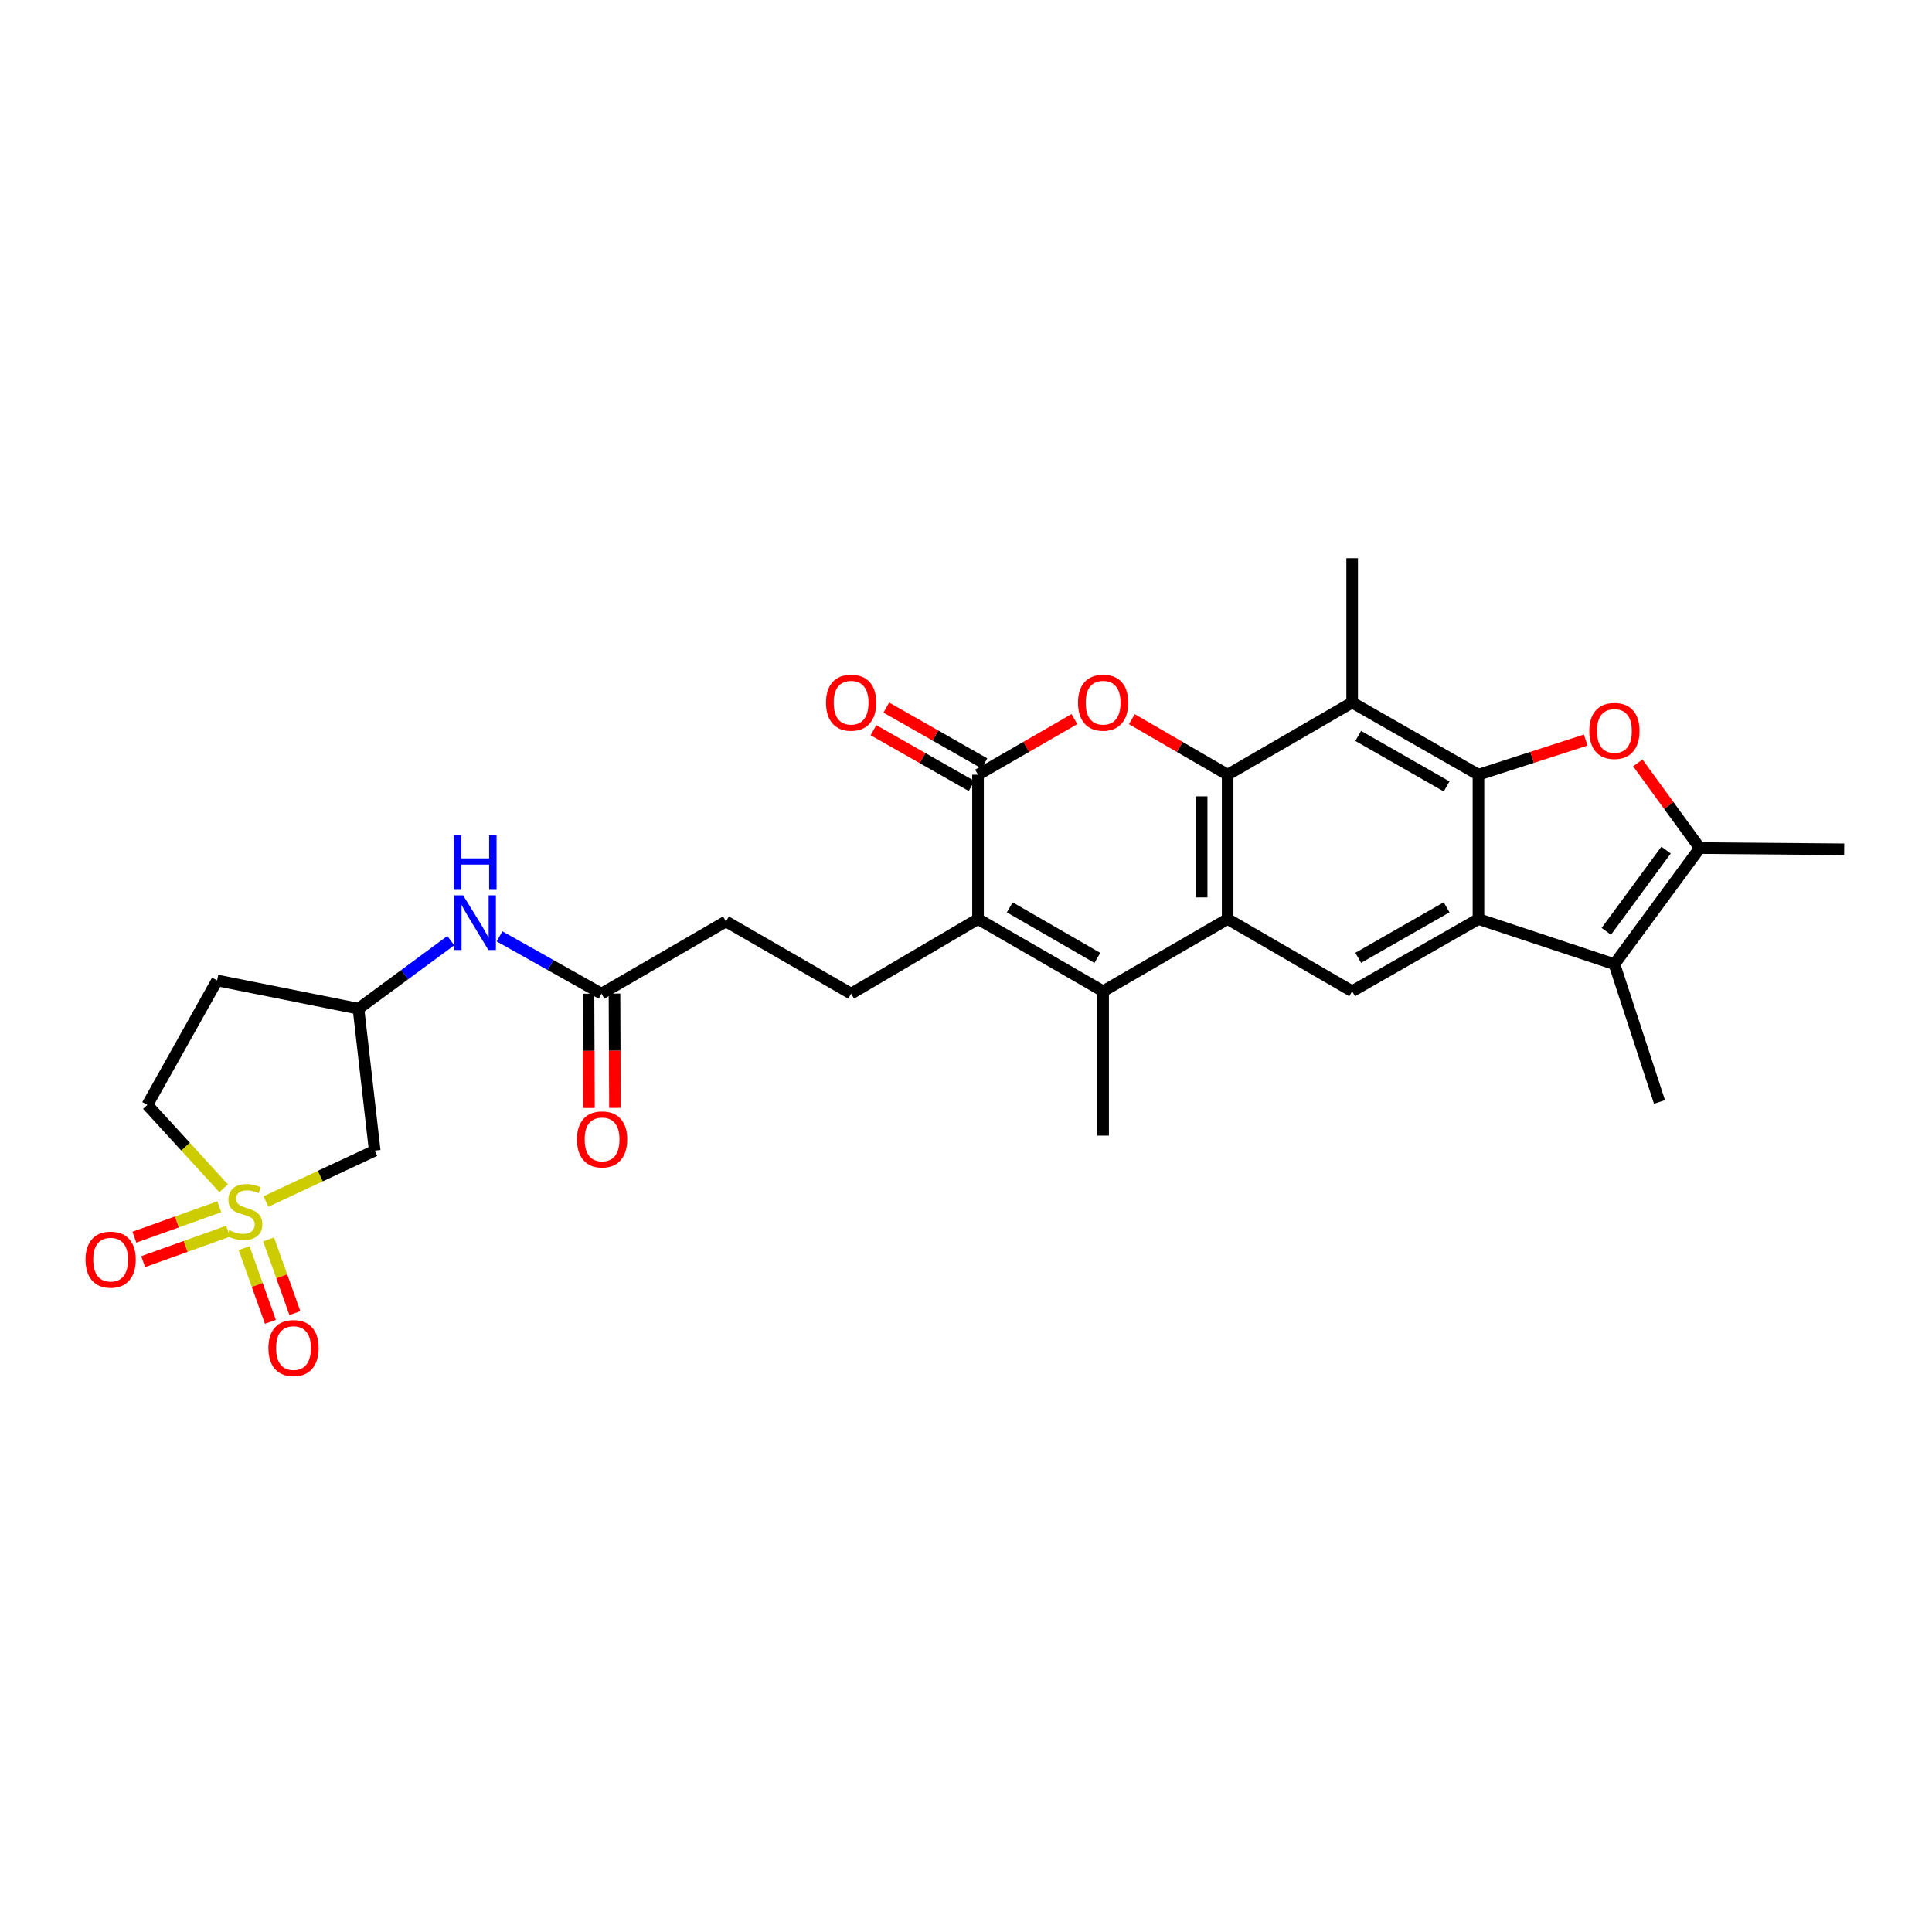 <?xml version='1.0' encoding='iso-8859-1'?>
<svg version='1.1' baseProfile='full'
              xmlns='http://www.w3.org/2000/svg'
                      xmlns:rdkit='http://www.rdkit.org/xml'
                      xmlns:xlink='http://www.w3.org/1999/xlink'
                  xml:space='preserve'
width='1000px' height='1000px' viewBox='0 0 1000 1000'>
<!-- END OF HEADER -->
<rect style='opacity:1.0;fill:#FFFFFF;stroke:none' width='1000' height='1000' x='0' y='0'> </rect>
<path class='bond-2' d='M 635.421,400.982 L 635.421,475.695' style='fill:none;fill-rule:evenodd;stroke:#000000;stroke-width:6px;stroke-linecap:butt;stroke-linejoin:miter;stroke-opacity:1' />
<path class='bond-2' d='M 621.972,412.189 L 621.972,464.488' style='fill:none;fill-rule:evenodd;stroke:#000000;stroke-width:6px;stroke-linecap:butt;stroke-linejoin:miter;stroke-opacity:1' />
<path class='bond-4' d='M 635.421,400.982 L 610.629,386.61' style='fill:none;fill-rule:evenodd;stroke:#000000;stroke-width:6px;stroke-linecap:butt;stroke-linejoin:miter;stroke-opacity:1' />
<path class='bond-4' d='M 610.629,386.61 L 585.837,372.238' style='fill:none;fill-rule:evenodd;stroke:#FF0000;stroke-width:6px;stroke-linecap:butt;stroke-linejoin:miter;stroke-opacity:1' />
<path class='bond-9' d='M 635.421,400.982 L 699.875,363.622' style='fill:none;fill-rule:evenodd;stroke:#000000;stroke-width:6px;stroke-linecap:butt;stroke-linejoin:miter;stroke-opacity:1' />
<path class='bond-0' d='M 765.248,400.982 L 699.875,363.622' style='fill:none;fill-rule:evenodd;stroke:#000000;stroke-width:6px;stroke-linecap:butt;stroke-linejoin:miter;stroke-opacity:1' />
<path class='bond-0' d='M 748.769,407.055 L 703.008,380.903' style='fill:none;fill-rule:evenodd;stroke:#000000;stroke-width:6px;stroke-linecap:butt;stroke-linejoin:miter;stroke-opacity:1' />
<path class='bond-3' d='M 765.248,400.982 L 765.248,475.695' style='fill:none;fill-rule:evenodd;stroke:#000000;stroke-width:6px;stroke-linecap:butt;stroke-linejoin:miter;stroke-opacity:1' />
<path class='bond-6' d='M 765.248,400.982 L 793.006,392.013' style='fill:none;fill-rule:evenodd;stroke:#000000;stroke-width:6px;stroke-linecap:butt;stroke-linejoin:miter;stroke-opacity:1' />
<path class='bond-6' d='M 793.006,392.013 L 820.764,383.043' style='fill:none;fill-rule:evenodd;stroke:#FF0000;stroke-width:6px;stroke-linecap:butt;stroke-linejoin:miter;stroke-opacity:1' />
<path class='bond-1' d='M 137.637,621.911 L 165.793,608.74' style='fill:none;fill-rule:evenodd;stroke:#CCCC00;stroke-width:6px;stroke-linecap:butt;stroke-linejoin:miter;stroke-opacity:1' />
<path class='bond-1' d='M 165.793,608.74 L 193.95,595.57' style='fill:none;fill-rule:evenodd;stroke:#000000;stroke-width:6px;stroke-linecap:butt;stroke-linejoin:miter;stroke-opacity:1' />
<path class='bond-15' d='M 126.349,646.043 L 133.156,665.114' style='fill:none;fill-rule:evenodd;stroke:#CCCC00;stroke-width:6px;stroke-linecap:butt;stroke-linejoin:miter;stroke-opacity:1' />
<path class='bond-15' d='M 133.156,665.114 L 139.964,684.185' style='fill:none;fill-rule:evenodd;stroke:#FF0000;stroke-width:6px;stroke-linecap:butt;stroke-linejoin:miter;stroke-opacity:1' />
<path class='bond-15' d='M 139.015,641.522 L 145.823,660.593' style='fill:none;fill-rule:evenodd;stroke:#CCCC00;stroke-width:6px;stroke-linecap:butt;stroke-linejoin:miter;stroke-opacity:1' />
<path class='bond-15' d='M 145.823,660.593 L 152.631,679.664' style='fill:none;fill-rule:evenodd;stroke:#FF0000;stroke-width:6px;stroke-linecap:butt;stroke-linejoin:miter;stroke-opacity:1' />
<path class='bond-16' d='M 113.509,624.611 L 91.532,632.487' style='fill:none;fill-rule:evenodd;stroke:#CCCC00;stroke-width:6px;stroke-linecap:butt;stroke-linejoin:miter;stroke-opacity:1' />
<path class='bond-16' d='M 91.532,632.487 L 69.556,640.363' style='fill:none;fill-rule:evenodd;stroke:#FF0000;stroke-width:6px;stroke-linecap:butt;stroke-linejoin:miter;stroke-opacity:1' />
<path class='bond-16' d='M 118.046,637.272 L 96.07,645.148' style='fill:none;fill-rule:evenodd;stroke:#CCCC00;stroke-width:6px;stroke-linecap:butt;stroke-linejoin:miter;stroke-opacity:1' />
<path class='bond-16' d='M 96.07,645.148 L 74.093,653.024' style='fill:none;fill-rule:evenodd;stroke:#FF0000;stroke-width:6px;stroke-linecap:butt;stroke-linejoin:miter;stroke-opacity:1' />
<path class='bond-32' d='M 115.753,615.059 L 96.013,593.478' style='fill:none;fill-rule:evenodd;stroke:#CCCC00;stroke-width:6px;stroke-linecap:butt;stroke-linejoin:miter;stroke-opacity:1' />
<path class='bond-32' d='M 96.013,593.478 L 76.272,571.898' style='fill:none;fill-rule:evenodd;stroke:#000000;stroke-width:6px;stroke-linecap:butt;stroke-linejoin:miter;stroke-opacity:1' />
<path class='bond-5' d='M 635.421,475.695 L 570.975,513.063' style='fill:none;fill-rule:evenodd;stroke:#000000;stroke-width:6px;stroke-linecap:butt;stroke-linejoin:miter;stroke-opacity:1' />
<path class='bond-12' d='M 635.421,475.695 L 699.875,513.063' style='fill:none;fill-rule:evenodd;stroke:#000000;stroke-width:6px;stroke-linecap:butt;stroke-linejoin:miter;stroke-opacity:1' />
<path class='bond-10' d='M 765.248,475.695 L 835.613,499.053' style='fill:none;fill-rule:evenodd;stroke:#000000;stroke-width:6px;stroke-linecap:butt;stroke-linejoin:miter;stroke-opacity:1' />
<path class='bond-29' d='M 765.248,475.695 L 699.875,513.063' style='fill:none;fill-rule:evenodd;stroke:#000000;stroke-width:6px;stroke-linecap:butt;stroke-linejoin:miter;stroke-opacity:1' />
<path class='bond-29' d='M 748.768,469.624 L 703.007,495.781' style='fill:none;fill-rule:evenodd;stroke:#000000;stroke-width:6px;stroke-linecap:butt;stroke-linejoin:miter;stroke-opacity:1' />
<path class='bond-8' d='M 556.106,372.2 L 531.16,386.591' style='fill:none;fill-rule:evenodd;stroke:#FF0000;stroke-width:6px;stroke-linecap:butt;stroke-linejoin:miter;stroke-opacity:1' />
<path class='bond-8' d='M 531.16,386.591 L 506.214,400.982' style='fill:none;fill-rule:evenodd;stroke:#000000;stroke-width:6px;stroke-linecap:butt;stroke-linejoin:miter;stroke-opacity:1' />
<path class='bond-25' d='M 570.975,513.063 L 570.975,587.784' style='fill:none;fill-rule:evenodd;stroke:#000000;stroke-width:6px;stroke-linecap:butt;stroke-linejoin:miter;stroke-opacity:1' />
<path class='bond-30' d='M 570.975,513.063 L 506.214,475.695' style='fill:none;fill-rule:evenodd;stroke:#000000;stroke-width:6px;stroke-linecap:butt;stroke-linejoin:miter;stroke-opacity:1' />
<path class='bond-30' d='M 567.983,495.808 L 522.65,469.651' style='fill:none;fill-rule:evenodd;stroke:#000000;stroke-width:6px;stroke-linecap:butt;stroke-linejoin:miter;stroke-opacity:1' />
<path class='bond-11' d='M 847.725,394.882 L 863.771,416.923' style='fill:none;fill-rule:evenodd;stroke:#FF0000;stroke-width:6px;stroke-linecap:butt;stroke-linejoin:miter;stroke-opacity:1' />
<path class='bond-11' d='M 863.771,416.923 L 879.817,438.963' style='fill:none;fill-rule:evenodd;stroke:#000000;stroke-width:6px;stroke-linecap:butt;stroke-linejoin:miter;stroke-opacity:1' />
<path class='bond-7' d='M 506.214,475.695 L 506.214,400.982' style='fill:none;fill-rule:evenodd;stroke:#000000;stroke-width:6px;stroke-linecap:butt;stroke-linejoin:miter;stroke-opacity:1' />
<path class='bond-14' d='M 506.214,475.695 L 440.535,514.311' style='fill:none;fill-rule:evenodd;stroke:#000000;stroke-width:6px;stroke-linecap:butt;stroke-linejoin:miter;stroke-opacity:1' />
<path class='bond-19' d='M 509.539,395.137 L 484.144,380.691' style='fill:none;fill-rule:evenodd;stroke:#000000;stroke-width:6px;stroke-linecap:butt;stroke-linejoin:miter;stroke-opacity:1' />
<path class='bond-19' d='M 484.144,380.691 L 458.749,366.246' style='fill:none;fill-rule:evenodd;stroke:#FF0000;stroke-width:6px;stroke-linecap:butt;stroke-linejoin:miter;stroke-opacity:1' />
<path class='bond-19' d='M 502.889,406.828 L 477.494,392.382' style='fill:none;fill-rule:evenodd;stroke:#000000;stroke-width:6px;stroke-linecap:butt;stroke-linejoin:miter;stroke-opacity:1' />
<path class='bond-19' d='M 477.494,392.382 L 452.099,377.937' style='fill:none;fill-rule:evenodd;stroke:#FF0000;stroke-width:6px;stroke-linecap:butt;stroke-linejoin:miter;stroke-opacity:1' />
<path class='bond-26' d='M 699.875,363.622 L 699.875,288.909' style='fill:none;fill-rule:evenodd;stroke:#000000;stroke-width:6px;stroke-linecap:butt;stroke-linejoin:miter;stroke-opacity:1' />
<path class='bond-27' d='M 835.613,499.053 L 858.955,570.359' style='fill:none;fill-rule:evenodd;stroke:#000000;stroke-width:6px;stroke-linecap:butt;stroke-linejoin:miter;stroke-opacity:1' />
<path class='bond-31' d='M 835.613,499.053 L 879.817,438.963' style='fill:none;fill-rule:evenodd;stroke:#000000;stroke-width:6px;stroke-linecap:butt;stroke-linejoin:miter;stroke-opacity:1' />
<path class='bond-31' d='M 831.409,482.07 L 862.353,440.006' style='fill:none;fill-rule:evenodd;stroke:#000000;stroke-width:6px;stroke-linecap:butt;stroke-linejoin:miter;stroke-opacity:1' />
<path class='bond-28' d='M 879.817,438.963 L 954.545,439.598' style='fill:none;fill-rule:evenodd;stroke:#000000;stroke-width:6px;stroke-linecap:butt;stroke-linejoin:miter;stroke-opacity:1' />
<path class='bond-13' d='M 193.95,595.57 L 185.544,522.104' style='fill:none;fill-rule:evenodd;stroke:#000000;stroke-width:6px;stroke-linecap:butt;stroke-linejoin:miter;stroke-opacity:1' />
<path class='bond-24' d='M 440.535,514.311 L 375.76,476.943' style='fill:none;fill-rule:evenodd;stroke:#000000;stroke-width:6px;stroke-linecap:butt;stroke-linejoin:miter;stroke-opacity:1' />
<path class='bond-17' d='M 311.328,514.311 L 375.76,476.943' style='fill:none;fill-rule:evenodd;stroke:#000000;stroke-width:6px;stroke-linecap:butt;stroke-linejoin:miter;stroke-opacity:1' />
<path class='bond-18' d='M 311.328,514.311 L 284.942,499.488' style='fill:none;fill-rule:evenodd;stroke:#000000;stroke-width:6px;stroke-linecap:butt;stroke-linejoin:miter;stroke-opacity:1' />
<path class='bond-18' d='M 284.942,499.488 L 258.555,484.665' style='fill:none;fill-rule:evenodd;stroke:#0000FF;stroke-width:6px;stroke-linecap:butt;stroke-linejoin:miter;stroke-opacity:1' />
<path class='bond-22' d='M 304.603,514.338 L 304.724,543.914' style='fill:none;fill-rule:evenodd;stroke:#000000;stroke-width:6px;stroke-linecap:butt;stroke-linejoin:miter;stroke-opacity:1' />
<path class='bond-22' d='M 304.724,543.914 L 304.844,573.49' style='fill:none;fill-rule:evenodd;stroke:#FF0000;stroke-width:6px;stroke-linecap:butt;stroke-linejoin:miter;stroke-opacity:1' />
<path class='bond-22' d='M 318.053,514.284 L 318.173,543.859' style='fill:none;fill-rule:evenodd;stroke:#000000;stroke-width:6px;stroke-linecap:butt;stroke-linejoin:miter;stroke-opacity:1' />
<path class='bond-22' d='M 318.173,543.859 L 318.293,573.435' style='fill:none;fill-rule:evenodd;stroke:#FF0000;stroke-width:6px;stroke-linecap:butt;stroke-linejoin:miter;stroke-opacity:1' />
<path class='bond-20' d='M 233.324,486.879 L 209.434,504.492' style='fill:none;fill-rule:evenodd;stroke:#0000FF;stroke-width:6px;stroke-linecap:butt;stroke-linejoin:miter;stroke-opacity:1' />
<path class='bond-20' d='M 209.434,504.492 L 185.544,522.104' style='fill:none;fill-rule:evenodd;stroke:#000000;stroke-width:6px;stroke-linecap:butt;stroke-linejoin:miter;stroke-opacity:1' />
<path class='bond-23' d='M 185.544,522.104 L 112.385,507.467' style='fill:none;fill-rule:evenodd;stroke:#000000;stroke-width:6px;stroke-linecap:butt;stroke-linejoin:miter;stroke-opacity:1' />
<path class='bond-21' d='M 76.272,571.898 L 112.385,507.467' style='fill:none;fill-rule:evenodd;stroke:#000000;stroke-width:6px;stroke-linecap:butt;stroke-linejoin:miter;stroke-opacity:1' />
<path  class='atom-2' d='M 118.701 636.747
Q 119.021 636.867, 120.341 637.427
Q 121.661 637.987, 123.101 638.347
Q 124.581 638.667, 126.021 638.667
Q 128.701 638.667, 130.261 637.387
Q 131.821 636.067, 131.821 633.787
Q 131.821 632.227, 131.021 631.267
Q 130.261 630.307, 129.061 629.787
Q 127.861 629.267, 125.861 628.667
Q 123.341 627.907, 121.821 627.187
Q 120.341 626.467, 119.261 624.947
Q 118.221 623.427, 118.221 620.867
Q 118.221 617.307, 120.621 615.107
Q 123.061 612.907, 127.861 612.907
Q 131.141 612.907, 134.861 614.467
L 133.941 617.547
Q 130.541 616.147, 127.981 616.147
Q 125.221 616.147, 123.701 617.307
Q 122.181 618.427, 122.221 620.387
Q 122.221 621.907, 122.981 622.827
Q 123.781 623.747, 124.901 624.267
Q 126.061 624.787, 127.981 625.387
Q 130.541 626.187, 132.061 626.987
Q 133.581 627.787, 134.661 629.427
Q 135.781 631.027, 135.781 633.787
Q 135.781 637.707, 133.141 639.827
Q 130.541 641.907, 126.181 641.907
Q 123.661 641.907, 121.741 641.347
Q 119.861 640.827, 117.621 639.907
L 118.701 636.747
' fill='#CCCC00'/>
<path  class='atom-5' d='M 557.975 363.702
Q 557.975 356.902, 561.335 353.102
Q 564.695 349.302, 570.975 349.302
Q 577.255 349.302, 580.615 353.102
Q 583.975 356.902, 583.975 363.702
Q 583.975 370.582, 580.575 374.502
Q 577.175 378.382, 570.975 378.382
Q 564.735 378.382, 561.335 374.502
Q 557.975 370.622, 557.975 363.702
M 570.975 375.182
Q 575.295 375.182, 577.615 372.302
Q 579.975 369.382, 579.975 363.702
Q 579.975 358.142, 577.615 355.342
Q 575.295 352.502, 570.975 352.502
Q 566.655 352.502, 564.295 355.302
Q 561.975 358.102, 561.975 363.702
Q 561.975 369.422, 564.295 372.302
Q 566.655 375.182, 570.975 375.182
' fill='#FF0000'/>
<path  class='atom-7' d='M 822.613 378.325
Q 822.613 371.525, 825.973 367.725
Q 829.333 363.925, 835.613 363.925
Q 841.893 363.925, 845.253 367.725
Q 848.613 371.525, 848.613 378.325
Q 848.613 385.205, 845.213 389.125
Q 841.813 393.005, 835.613 393.005
Q 829.373 393.005, 825.973 389.125
Q 822.613 385.245, 822.613 378.325
M 835.613 389.805
Q 839.933 389.805, 842.253 386.925
Q 844.613 384.005, 844.613 378.325
Q 844.613 372.765, 842.253 369.965
Q 839.933 367.125, 835.613 367.125
Q 831.293 367.125, 828.933 369.925
Q 826.613 372.725, 826.613 378.325
Q 826.613 384.045, 828.933 386.925
Q 831.293 389.805, 835.613 389.805
' fill='#FF0000'/>
<path  class='atom-16' d='M 138.919 697.755
Q 138.919 690.955, 142.279 687.155
Q 145.639 683.355, 151.919 683.355
Q 158.199 683.355, 161.559 687.155
Q 164.919 690.955, 164.919 697.755
Q 164.919 704.635, 161.519 708.555
Q 158.119 712.435, 151.919 712.435
Q 145.679 712.435, 142.279 708.555
Q 138.919 704.675, 138.919 697.755
M 151.919 709.235
Q 156.239 709.235, 158.559 706.355
Q 160.919 703.435, 160.919 697.755
Q 160.919 692.195, 158.559 689.395
Q 156.239 686.555, 151.919 686.555
Q 147.599 686.555, 145.239 689.355
Q 142.919 692.155, 142.919 697.755
Q 142.919 703.475, 145.239 706.355
Q 147.599 709.235, 151.919 709.235
' fill='#FF0000'/>
<path  class='atom-17' d='M 44.271 651.989
Q 44.271 645.189, 47.631 641.389
Q 50.991 637.589, 57.271 637.589
Q 63.551 637.589, 66.911 641.389
Q 70.271 645.189, 70.271 651.989
Q 70.271 658.869, 66.871 662.789
Q 63.471 666.669, 57.271 666.669
Q 51.031 666.669, 47.631 662.789
Q 44.271 658.909, 44.271 651.989
M 57.271 663.469
Q 61.591 663.469, 63.911 660.589
Q 66.271 657.669, 66.271 651.989
Q 66.271 646.429, 63.911 643.629
Q 61.591 640.789, 57.271 640.789
Q 52.951 640.789, 50.591 643.589
Q 48.271 646.389, 48.271 651.989
Q 48.271 657.709, 50.591 660.589
Q 52.951 663.469, 57.271 663.469
' fill='#FF0000'/>
<path  class='atom-19' d='M 239.68 463.418
L 248.96 478.418
Q 249.88 479.898, 251.36 482.578
Q 252.84 485.258, 252.92 485.418
L 252.92 463.418
L 256.68 463.418
L 256.68 491.738
L 252.8 491.738
L 242.84 475.338
Q 241.68 473.418, 240.44 471.218
Q 239.24 469.018, 238.88 468.338
L 238.88 491.738
L 235.2 491.738
L 235.2 463.418
L 239.68 463.418
' fill='#0000FF'/>
<path  class='atom-19' d='M 234.86 432.266
L 238.7 432.266
L 238.7 444.306
L 253.18 444.306
L 253.18 432.266
L 257.02 432.266
L 257.02 460.586
L 253.18 460.586
L 253.18 447.506
L 238.7 447.506
L 238.7 460.586
L 234.86 460.586
L 234.86 432.266
' fill='#0000FF'/>
<path  class='atom-20' d='M 427.535 363.702
Q 427.535 356.902, 430.895 353.102
Q 434.255 349.302, 440.535 349.302
Q 446.815 349.302, 450.175 353.102
Q 453.535 356.902, 453.535 363.702
Q 453.535 370.582, 450.135 374.502
Q 446.735 378.382, 440.535 378.382
Q 434.295 378.382, 430.895 374.502
Q 427.535 370.622, 427.535 363.702
M 440.535 375.182
Q 444.855 375.182, 447.175 372.302
Q 449.535 369.382, 449.535 363.702
Q 449.535 358.142, 447.175 355.342
Q 444.855 352.502, 440.535 352.502
Q 436.215 352.502, 433.855 355.302
Q 431.535 358.102, 431.535 363.702
Q 431.535 369.422, 433.855 372.302
Q 436.215 375.182, 440.535 375.182
' fill='#FF0000'/>
<path  class='atom-23' d='M 298.635 589.747
Q 298.635 582.947, 301.995 579.147
Q 305.355 575.347, 311.635 575.347
Q 317.915 575.347, 321.275 579.147
Q 324.635 582.947, 324.635 589.747
Q 324.635 596.627, 321.235 600.547
Q 317.835 604.427, 311.635 604.427
Q 305.395 604.427, 301.995 600.547
Q 298.635 596.667, 298.635 589.747
M 311.635 601.227
Q 315.955 601.227, 318.275 598.347
Q 320.635 595.427, 320.635 589.747
Q 320.635 584.187, 318.275 581.387
Q 315.955 578.547, 311.635 578.547
Q 307.315 578.547, 304.955 581.347
Q 302.635 584.147, 302.635 589.747
Q 302.635 595.467, 304.955 598.347
Q 307.315 601.227, 311.635 601.227
' fill='#FF0000'/>
</svg>
